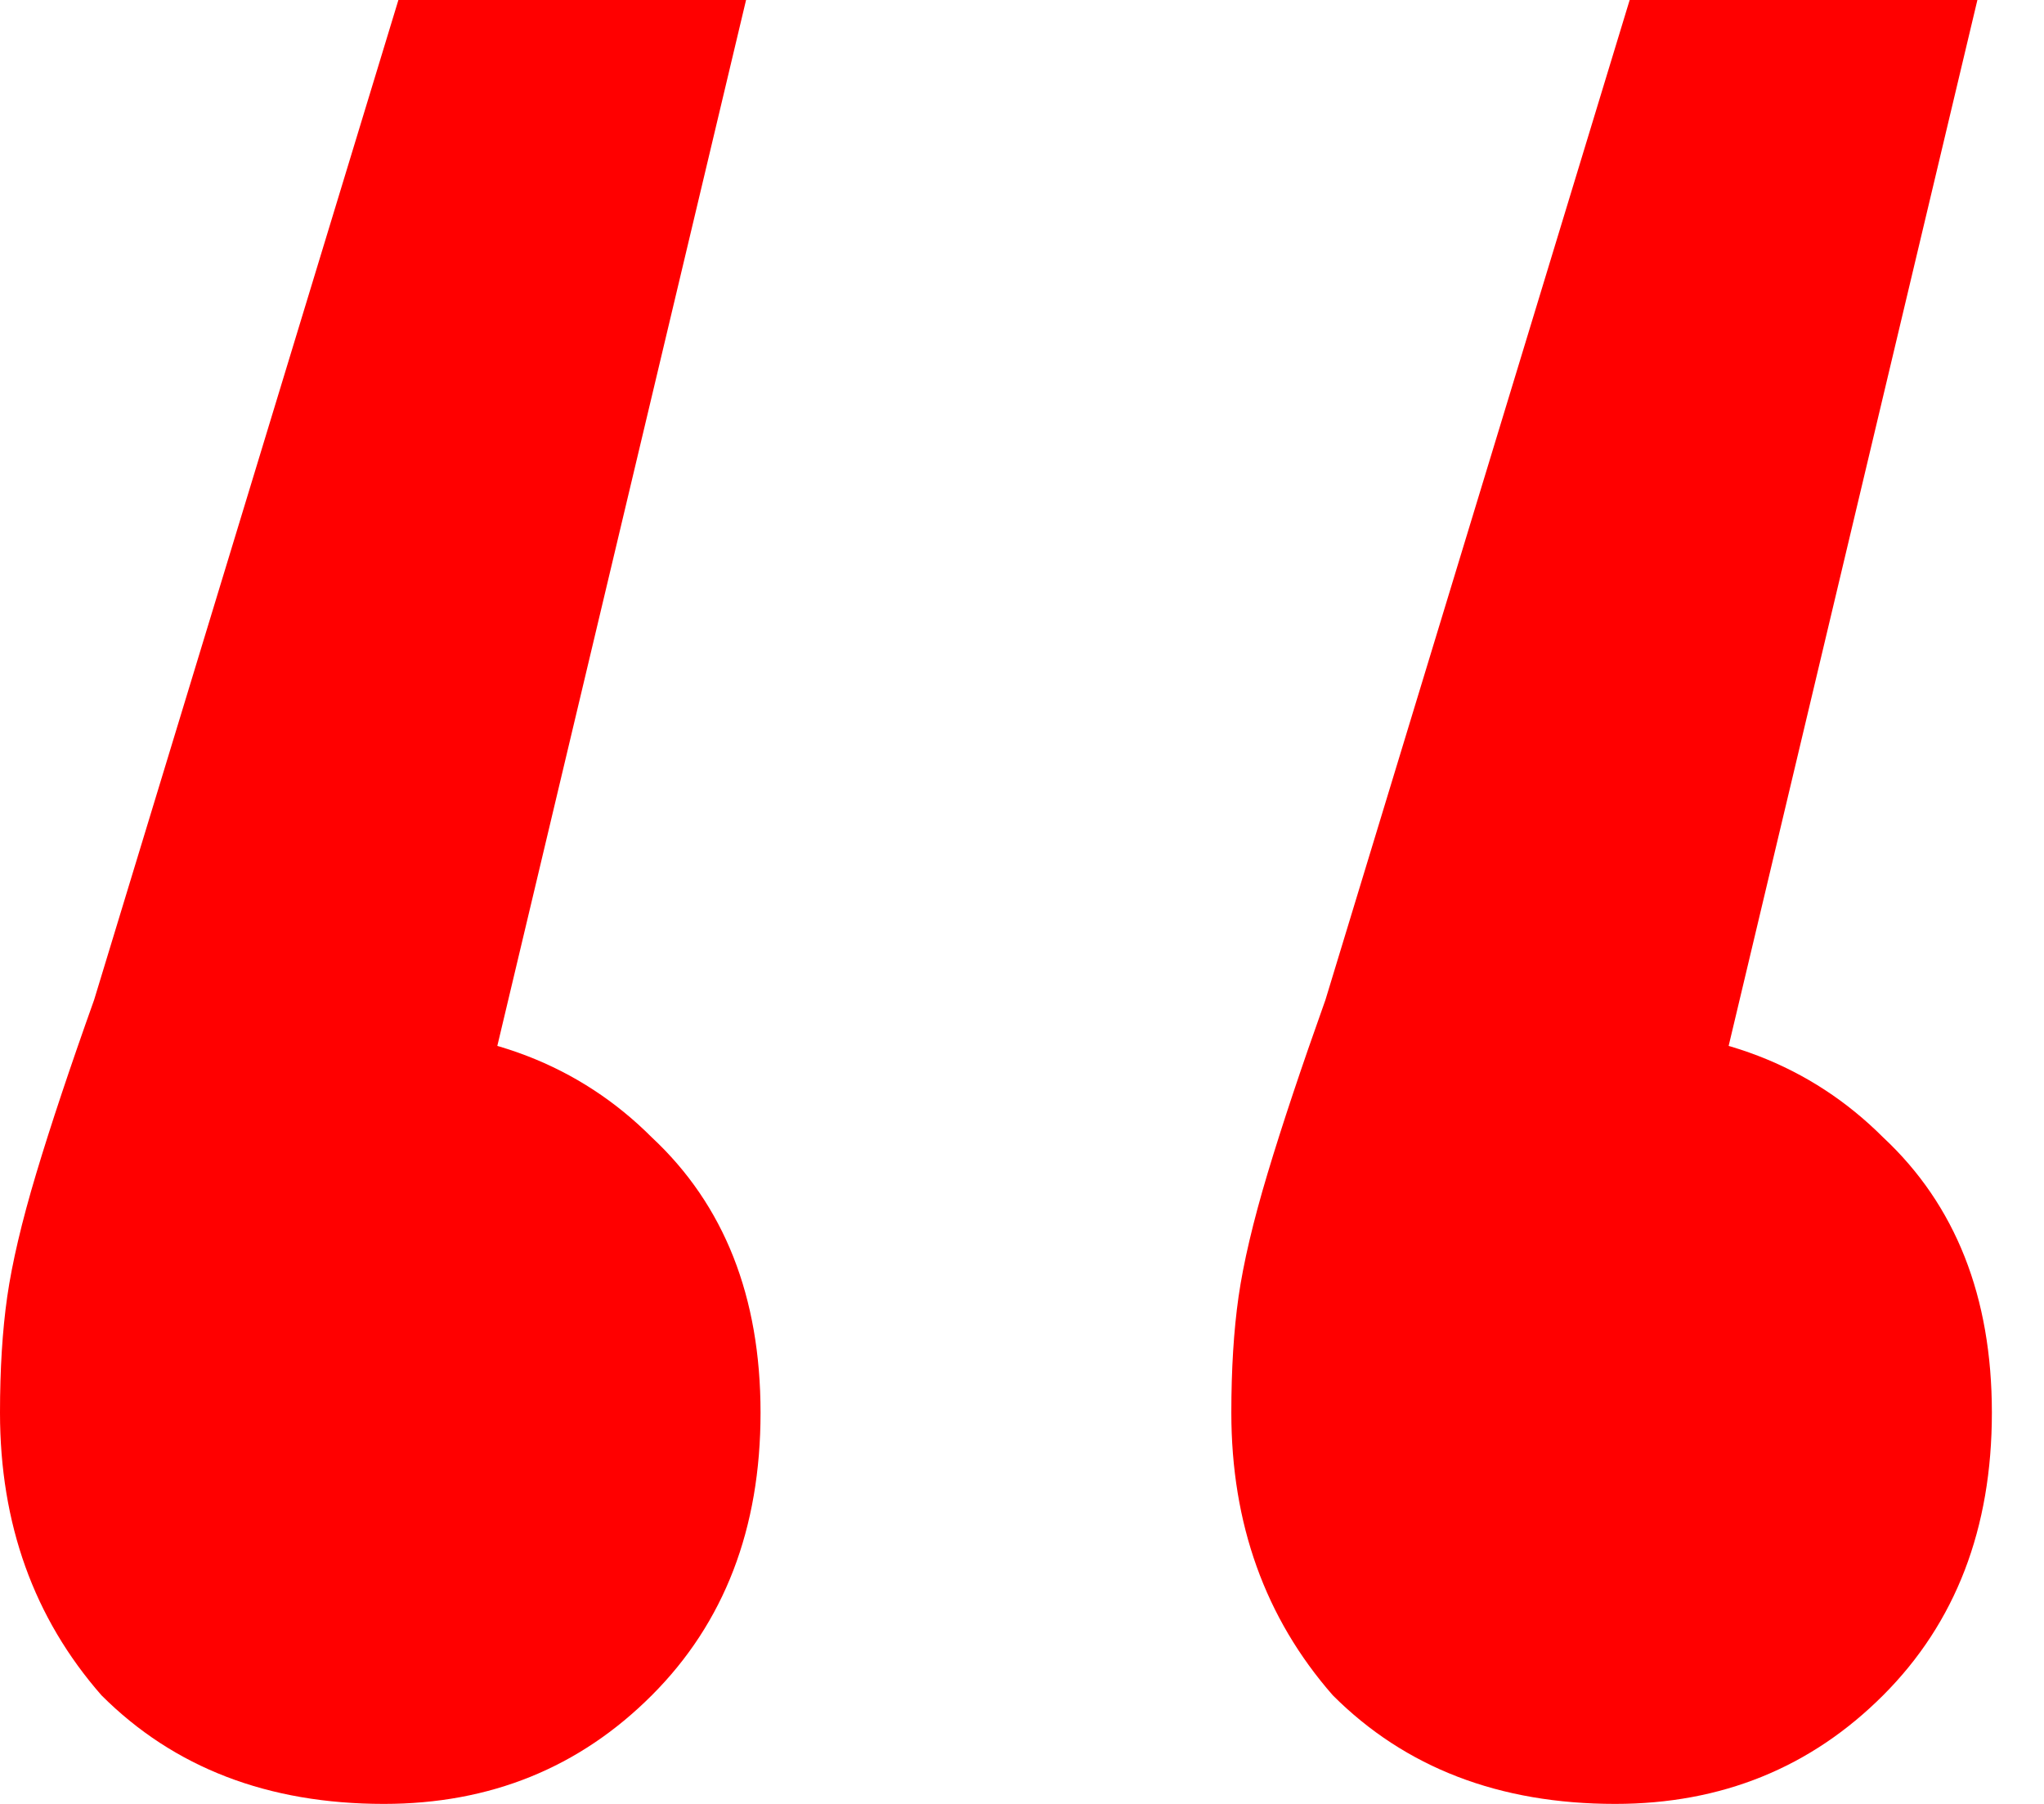 <svg width="34" height="30" viewBox="0 0 34 30" fill="none" xmlns="http://www.w3.org/2000/svg">
<path d="M12.41 0L7.108 22.289L6.145 17.108C8.072 17.108 9.639 17.711 10.843 18.916C12.048 20.04 12.651 21.566 12.651 23.494C12.651 25.422 12.048 26.988 10.843 28.193C9.639 29.398 8.153 30 6.386 30C4.458 30 2.892 29.398 1.687 28.193C0.562 26.908 0 25.341 0 23.494C0 22.771 0.04 22.128 0.12 21.566C0.201 21.004 0.361 20.321 0.602 19.518C0.843 18.715 1.165 17.751 1.566 16.627L6.627 0H12.41ZM32.892 0L27.59 22.289L26.627 17.108C28.554 17.108 30.12 17.711 31.325 18.916C32.53 20.04 33.133 21.566 33.133 23.494C33.133 25.422 32.53 26.988 31.325 28.193C30.12 29.398 28.634 30 26.867 30C24.94 30 23.373 29.398 22.169 28.193C21.044 26.908 20.482 25.341 20.482 23.494C20.482 22.771 20.522 22.128 20.602 21.566C20.683 21.004 20.843 20.321 21.084 19.518C21.325 18.715 21.647 17.751 22.048 16.627L27.108 0H32.892Z" fill="#FF0000"/>
</svg>
